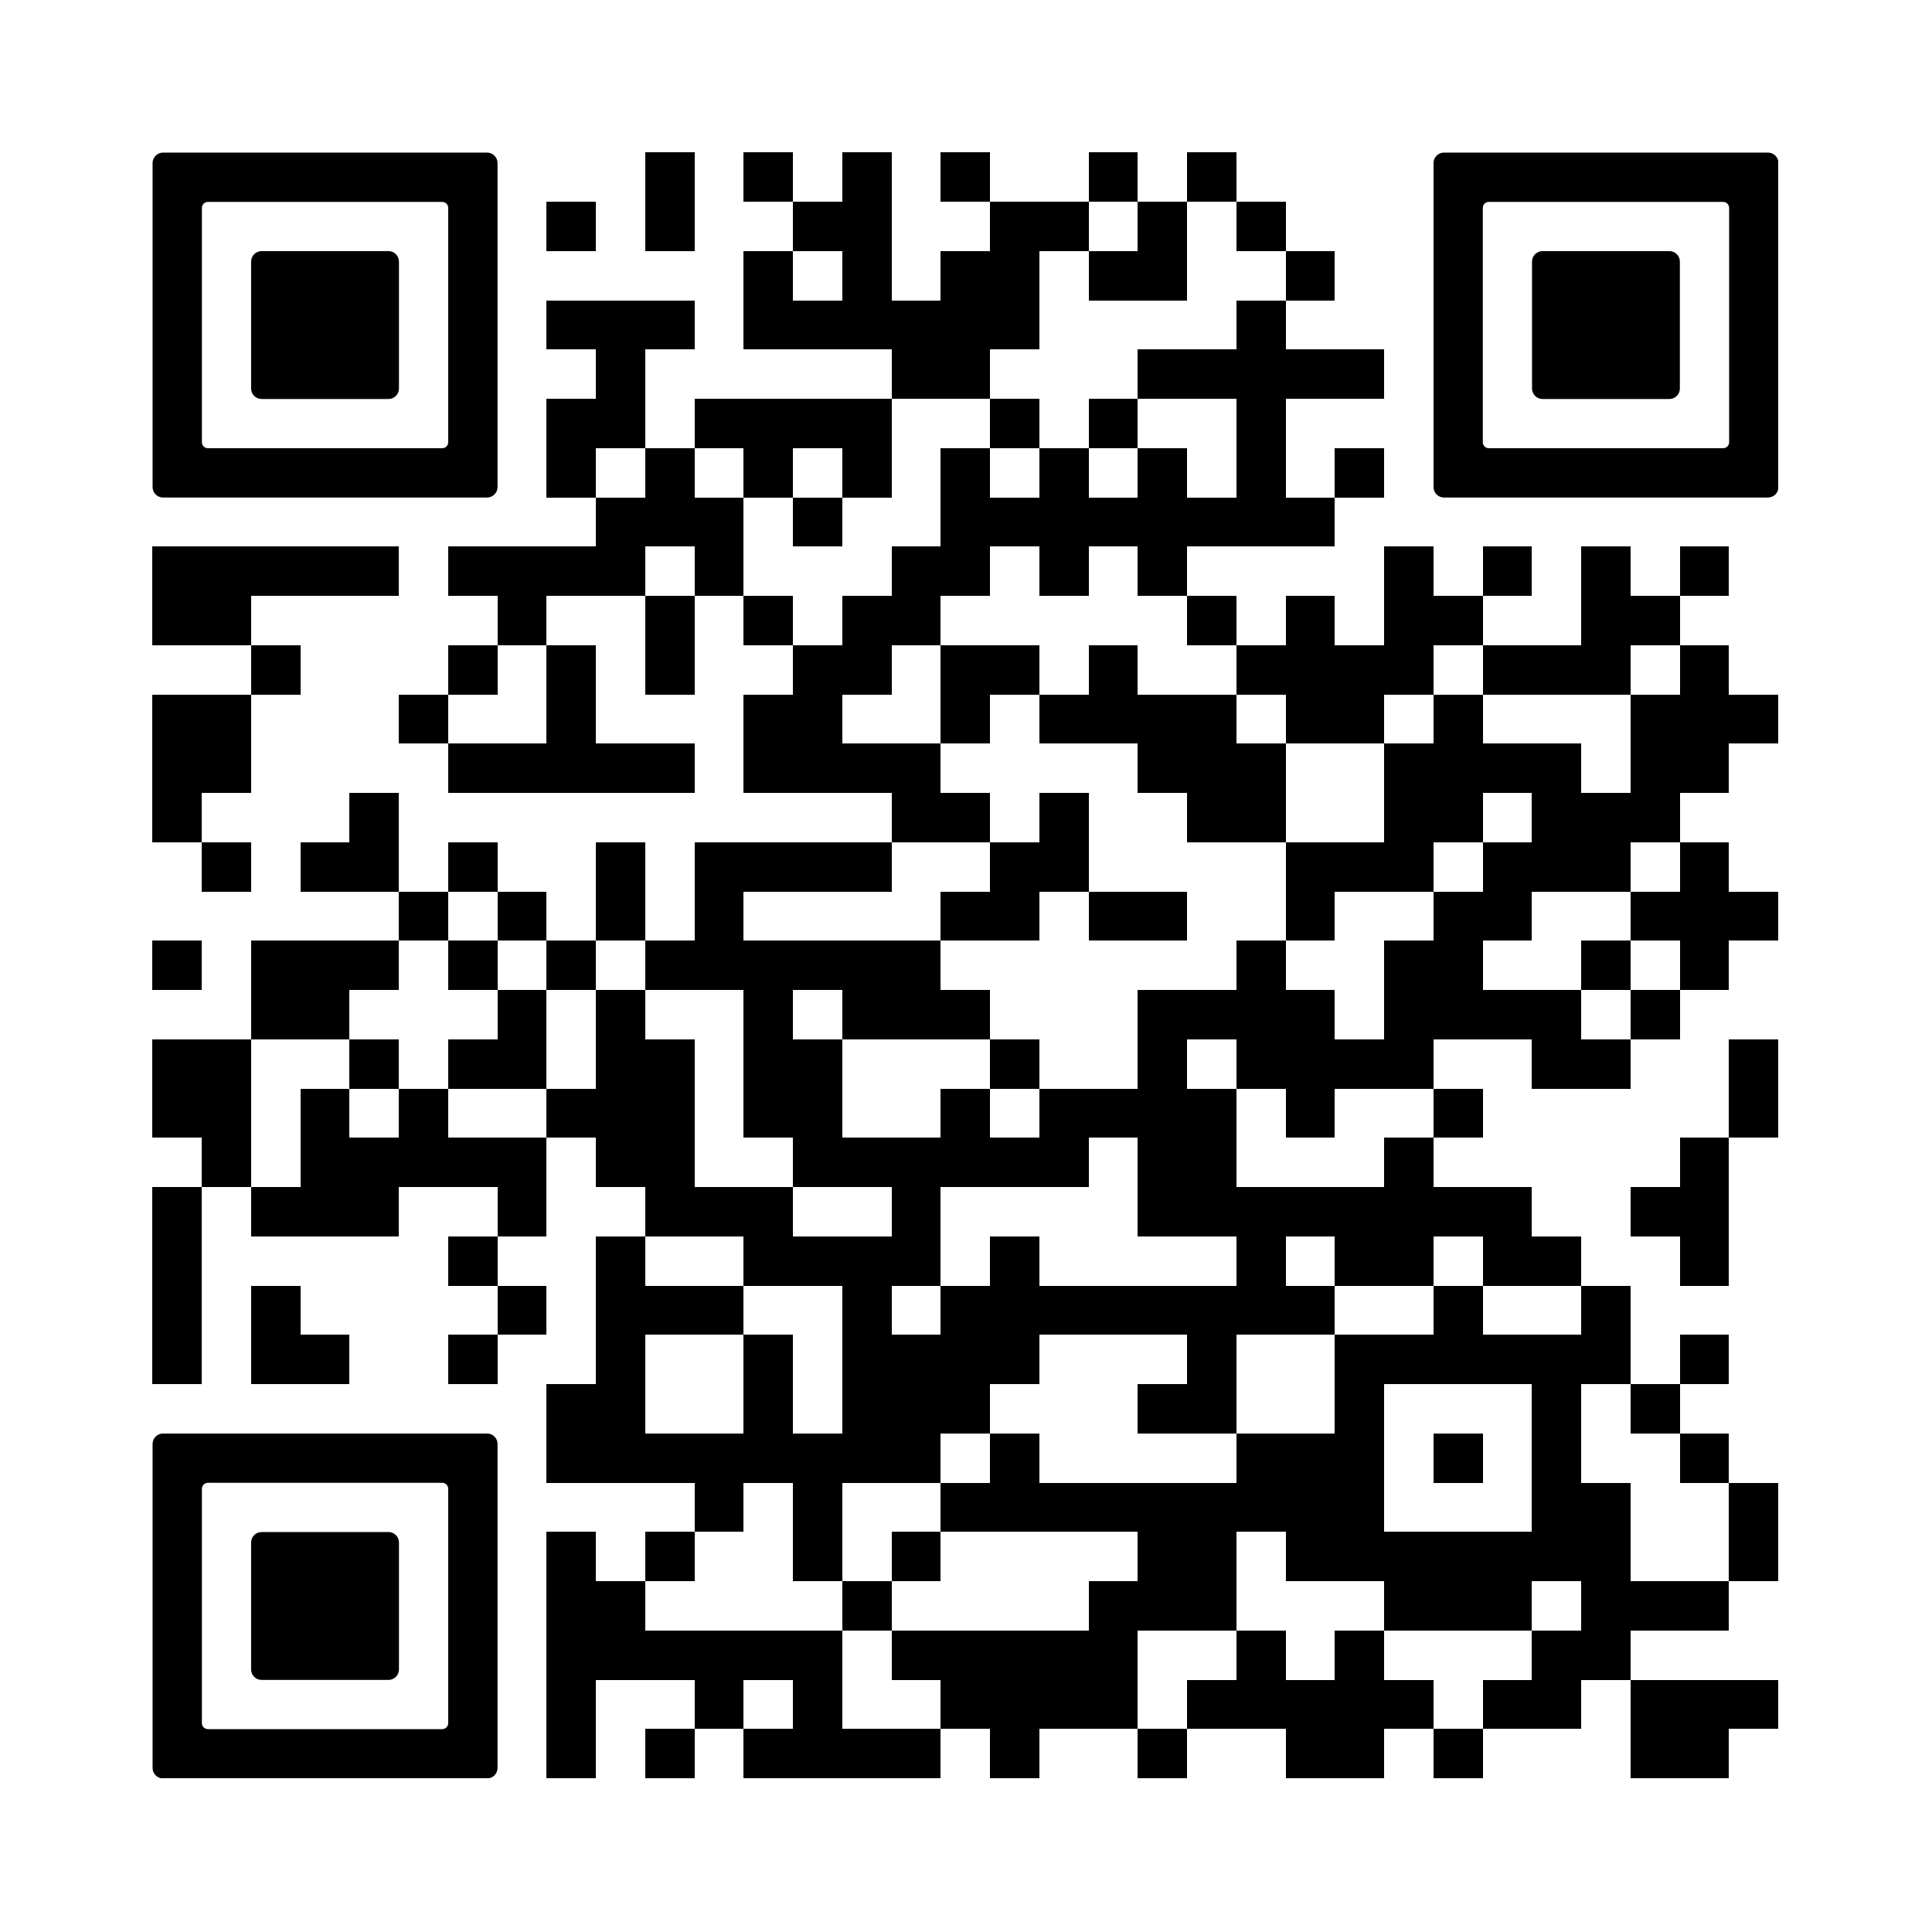<svg version="1.0" xmlns="http://www.w3.org/2000/svg" xmlns:xlink="http://www.w3.org/1999/xlink"
	 viewBox="0 0 100 100" enable-background="new 0 0 100 100" xml:space="preserve">
	
<rect x="0" y="0" width="100" height="100" fill="#808080" stroke="none"/>
	
<svg xmlns="http://www.w3.org/2000/svg" xmlns:xlink="http://www.w3.org/1999/xlink" version="1.1" width="100" height="100" viewBox="0 0 2000 2000" x="0" y="0" shape-rendering="crispEdges"><defs/><rect x="0" y="0" width="2000" height="2000" fill="#ffffff"/><rect x="668" y="158" width="51" height="51" fill="#000000"/><rect x="770" y="158" width="51" height="51" fill="#000000"/><rect x="872" y="158" width="51" height="51" fill="#000000"/><rect x="974" y="158" width="51" height="51" fill="#000000"/><rect x="1127" y="158" width="51" height="51" fill="#000000"/><rect x="1229" y="158" width="51" height="51" fill="#000000"/><rect x="566" y="209" width="51" height="51" fill="#000000"/><rect x="668" y="209" width="51" height="51" fill="#000000"/><rect x="821" y="209" width="51" height="51" fill="#000000"/><rect x="872" y="209" width="51" height="51" fill="#000000"/><rect x="1025" y="209" width="51" height="51" fill="#000000"/><rect x="1076" y="209" width="51" height="51" fill="#000000"/><rect x="1178" y="209" width="51" height="51" fill="#000000"/><rect x="1280" y="209" width="51" height="51" fill="#000000"/><rect x="770" y="260" width="51" height="51" fill="#000000"/><rect x="872" y="260" width="51" height="51" fill="#000000"/><rect x="974" y="260" width="51" height="51" fill="#000000"/><rect x="1025" y="260" width="51" height="51" fill="#000000"/><rect x="1127" y="260" width="51" height="51" fill="#000000"/><rect x="1178" y="260" width="51" height="51" fill="#000000"/><rect x="1331" y="260" width="51" height="51" fill="#000000"/><rect x="566" y="311" width="51" height="51" fill="#000000"/><rect x="617" y="311" width="51" height="51" fill="#000000"/><rect x="668" y="311" width="51" height="51" fill="#000000"/><rect x="770" y="311" width="51" height="51" fill="#000000"/><rect x="821" y="311" width="51" height="51" fill="#000000"/><rect x="872" y="311" width="51" height="51" fill="#000000"/><rect x="923" y="311" width="51" height="51" fill="#000000"/><rect x="974" y="311" width="51" height="51" fill="#000000"/><rect x="1025" y="311" width="51" height="51" fill="#000000"/><rect x="1280" y="311" width="51" height="51" fill="#000000"/><rect x="617" y="362" width="51" height="51" fill="#000000"/><rect x="923" y="362" width="51" height="51" fill="#000000"/><rect x="974" y="362" width="51" height="51" fill="#000000"/><rect x="1178" y="362" width="51" height="51" fill="#000000"/><rect x="1229" y="362" width="51" height="51" fill="#000000"/><rect x="1280" y="362" width="51" height="51" fill="#000000"/><rect x="1331" y="362" width="51" height="51" fill="#000000"/><rect x="1382" y="362" width="51" height="51" fill="#000000"/><rect x="566" y="413" width="51" height="51" fill="#000000"/><rect x="617" y="413" width="51" height="51" fill="#000000"/><rect x="719" y="413" width="51" height="51" fill="#000000"/><rect x="770" y="413" width="51" height="51" fill="#000000"/><rect x="821" y="413" width="51" height="51" fill="#000000"/><rect x="872" y="413" width="51" height="51" fill="#000000"/><rect x="1025" y="413" width="51" height="51" fill="#000000"/><rect x="1127" y="413" width="51" height="51" fill="#000000"/><rect x="1280" y="413" width="51" height="51" fill="#000000"/><rect x="566" y="464" width="51" height="51" fill="#000000"/><rect x="668" y="464" width="51" height="51" fill="#000000"/><rect x="770" y="464" width="51" height="51" fill="#000000"/><rect x="872" y="464" width="51" height="51" fill="#000000"/><rect x="974" y="464" width="51" height="51" fill="#000000"/><rect x="1076" y="464" width="51" height="51" fill="#000000"/><rect x="1178" y="464" width="51" height="51" fill="#000000"/><rect x="1280" y="464" width="51" height="51" fill="#000000"/><rect x="1382" y="464" width="51" height="51" fill="#000000"/><rect x="617" y="515" width="51" height="51" fill="#000000"/><rect x="668" y="515" width="51" height="51" fill="#000000"/><rect x="719" y="515" width="51" height="51" fill="#000000"/><rect x="821" y="515" width="51" height="51" fill="#000000"/><rect x="974" y="515" width="51" height="51" fill="#000000"/><rect x="1025" y="515" width="51" height="51" fill="#000000"/><rect x="1076" y="515" width="51" height="51" fill="#000000"/><rect x="1127" y="515" width="51" height="51" fill="#000000"/><rect x="1178" y="515" width="51" height="51" fill="#000000"/><rect x="1229" y="515" width="51" height="51" fill="#000000"/><rect x="1280" y="515" width="51" height="51" fill="#000000"/><rect x="1331" y="515" width="51" height="51" fill="#000000"/><rect x="158" y="566" width="51" height="51" fill="#000000"/><rect x="209" y="566" width="51" height="51" fill="#000000"/><rect x="260" y="566" width="51" height="51" fill="#000000"/><rect x="311" y="566" width="51" height="51" fill="#000000"/><rect x="362" y="566" width="51" height="51" fill="#000000"/><rect x="464" y="566" width="51" height="51" fill="#000000"/><rect x="515" y="566" width="51" height="51" fill="#000000"/><rect x="566" y="566" width="51" height="51" fill="#000000"/><rect x="617" y="566" width="51" height="51" fill="#000000"/><rect x="719" y="566" width="51" height="51" fill="#000000"/><rect x="923" y="566" width="51" height="51" fill="#000000"/><rect x="974" y="566" width="51" height="51" fill="#000000"/><rect x="1076" y="566" width="51" height="51" fill="#000000"/><rect x="1178" y="566" width="51" height="51" fill="#000000"/><rect x="1433" y="566" width="51" height="51" fill="#000000"/><rect x="1535" y="566" width="51" height="51" fill="#000000"/><rect x="1637" y="566" width="51" height="51" fill="#000000"/><rect x="1739" y="566" width="51" height="51" fill="#000000"/><rect x="158" y="617" width="51" height="51" fill="#000000"/><rect x="209" y="617" width="51" height="51" fill="#000000"/><rect x="515" y="617" width="51" height="51" fill="#000000"/><rect x="668" y="617" width="51" height="51" fill="#000000"/><rect x="770" y="617" width="51" height="51" fill="#000000"/><rect x="872" y="617" width="51" height="51" fill="#000000"/><rect x="923" y="617" width="51" height="51" fill="#000000"/><rect x="1229" y="617" width="51" height="51" fill="#000000"/><rect x="1331" y="617" width="51" height="51" fill="#000000"/><rect x="1433" y="617" width="51" height="51" fill="#000000"/><rect x="1484" y="617" width="51" height="51" fill="#000000"/><rect x="1637" y="617" width="51" height="51" fill="#000000"/><rect x="1688" y="617" width="51" height="51" fill="#000000"/><rect x="260" y="668" width="51" height="51" fill="#000000"/><rect x="464" y="668" width="51" height="51" fill="#000000"/><rect x="566" y="668" width="51" height="51" fill="#000000"/><rect x="668" y="668" width="51" height="51" fill="#000000"/><rect x="821" y="668" width="51" height="51" fill="#000000"/><rect x="872" y="668" width="51" height="51" fill="#000000"/><rect x="974" y="668" width="51" height="51" fill="#000000"/><rect x="1025" y="668" width="51" height="51" fill="#000000"/><rect x="1127" y="668" width="51" height="51" fill="#000000"/><rect x="1280" y="668" width="51" height="51" fill="#000000"/><rect x="1331" y="668" width="51" height="51" fill="#000000"/><rect x="1382" y="668" width="51" height="51" fill="#000000"/><rect x="1433" y="668" width="51" height="51" fill="#000000"/><rect x="1535" y="668" width="51" height="51" fill="#000000"/><rect x="1586" y="668" width="51" height="51" fill="#000000"/><rect x="1637" y="668" width="51" height="51" fill="#000000"/><rect x="1739" y="668" width="51" height="51" fill="#000000"/><rect x="158" y="719" width="51" height="51" fill="#000000"/><rect x="209" y="719" width="51" height="51" fill="#000000"/><rect x="413" y="719" width="51" height="51" fill="#000000"/><rect x="566" y="719" width="51" height="51" fill="#000000"/><rect x="770" y="719" width="51" height="51" fill="#000000"/><rect x="821" y="719" width="51" height="51" fill="#000000"/><rect x="974" y="719" width="51" height="51" fill="#000000"/><rect x="1076" y="719" width="51" height="51" fill="#000000"/><rect x="1127" y="719" width="51" height="51" fill="#000000"/><rect x="1178" y="719" width="51" height="51" fill="#000000"/><rect x="1229" y="719" width="51" height="51" fill="#000000"/><rect x="1331" y="719" width="51" height="51" fill="#000000"/><rect x="1382" y="719" width="51" height="51" fill="#000000"/><rect x="1484" y="719" width="51" height="51" fill="#000000"/><rect x="1688" y="719" width="51" height="51" fill="#000000"/><rect x="1739" y="719" width="51" height="51" fill="#000000"/><rect x="1790" y="719" width="51" height="51" fill="#000000"/><rect x="158" y="770" width="51" height="51" fill="#000000"/><rect x="209" y="770" width="51" height="51" fill="#000000"/><rect x="464" y="770" width="51" height="51" fill="#000000"/><rect x="515" y="770" width="51" height="51" fill="#000000"/><rect x="566" y="770" width="51" height="51" fill="#000000"/><rect x="617" y="770" width="51" height="51" fill="#000000"/><rect x="668" y="770" width="51" height="51" fill="#000000"/><rect x="770" y="770" width="51" height="51" fill="#000000"/><rect x="821" y="770" width="51" height="51" fill="#000000"/><rect x="872" y="770" width="51" height="51" fill="#000000"/><rect x="923" y="770" width="51" height="51" fill="#000000"/><rect x="1178" y="770" width="51" height="51" fill="#000000"/><rect x="1229" y="770" width="51" height="51" fill="#000000"/><rect x="1280" y="770" width="51" height="51" fill="#000000"/><rect x="1433" y="770" width="51" height="51" fill="#000000"/><rect x="1484" y="770" width="51" height="51" fill="#000000"/><rect x="1535" y="770" width="51" height="51" fill="#000000"/><rect x="1586" y="770" width="51" height="51" fill="#000000"/><rect x="1688" y="770" width="51" height="51" fill="#000000"/><rect x="1739" y="770" width="51" height="51" fill="#000000"/><rect x="158" y="821" width="51" height="51" fill="#000000"/><rect x="362" y="821" width="51" height="51" fill="#000000"/><rect x="923" y="821" width="51" height="51" fill="#000000"/><rect x="974" y="821" width="51" height="51" fill="#000000"/><rect x="1076" y="821" width="51" height="51" fill="#000000"/><rect x="1229" y="821" width="51" height="51" fill="#000000"/><rect x="1280" y="821" width="51" height="51" fill="#000000"/><rect x="1433" y="821" width="51" height="51" fill="#000000"/><rect x="1484" y="821" width="51" height="51" fill="#000000"/><rect x="1586" y="821" width="51" height="51" fill="#000000"/><rect x="1637" y="821" width="51" height="51" fill="#000000"/><rect x="1688" y="821" width="51" height="51" fill="#000000"/><rect x="209" y="872" width="51" height="51" fill="#000000"/><rect x="311" y="872" width="51" height="51" fill="#000000"/><rect x="362" y="872" width="51" height="51" fill="#000000"/><rect x="464" y="872" width="51" height="51" fill="#000000"/><rect x="617" y="872" width="51" height="51" fill="#000000"/><rect x="719" y="872" width="51" height="51" fill="#000000"/><rect x="770" y="872" width="51" height="51" fill="#000000"/><rect x="821" y="872" width="51" height="51" fill="#000000"/><rect x="872" y="872" width="51" height="51" fill="#000000"/><rect x="1025" y="872" width="51" height="51" fill="#000000"/><rect x="1076" y="872" width="51" height="51" fill="#000000"/><rect x="1331" y="872" width="51" height="51" fill="#000000"/><rect x="1382" y="872" width="51" height="51" fill="#000000"/><rect x="1433" y="872" width="51" height="51" fill="#000000"/><rect x="1535" y="872" width="51" height="51" fill="#000000"/><rect x="1586" y="872" width="51" height="51" fill="#000000"/><rect x="1637" y="872" width="51" height="51" fill="#000000"/><rect x="1739" y="872" width="51" height="51" fill="#000000"/><rect x="413" y="923" width="51" height="51" fill="#000000"/><rect x="515" y="923" width="51" height="51" fill="#000000"/><rect x="617" y="923" width="51" height="51" fill="#000000"/><rect x="719" y="923" width="51" height="51" fill="#000000"/><rect x="974" y="923" width="51" height="51" fill="#000000"/><rect x="1025" y="923" width="51" height="51" fill="#000000"/><rect x="1127" y="923" width="51" height="51" fill="#000000"/><rect x="1178" y="923" width="51" height="51" fill="#000000"/><rect x="1331" y="923" width="51" height="51" fill="#000000"/><rect x="1484" y="923" width="51" height="51" fill="#000000"/><rect x="1535" y="923" width="51" height="51" fill="#000000"/><rect x="1688" y="923" width="51" height="51" fill="#000000"/><rect x="1739" y="923" width="51" height="51" fill="#000000"/><rect x="1790" y="923" width="51" height="51" fill="#000000"/><rect x="158" y="974" width="51" height="51" fill="#000000"/><rect x="260" y="974" width="51" height="51" fill="#000000"/><rect x="311" y="974" width="51" height="51" fill="#000000"/><rect x="362" y="974" width="51" height="51" fill="#000000"/><rect x="464" y="974" width="51" height="51" fill="#000000"/><rect x="566" y="974" width="51" height="51" fill="#000000"/><rect x="668" y="974" width="51" height="51" fill="#000000"/><rect x="719" y="974" width="51" height="51" fill="#000000"/><rect x="770" y="974" width="51" height="51" fill="#000000"/><rect x="821" y="974" width="51" height="51" fill="#000000"/><rect x="872" y="974" width="51" height="51" fill="#000000"/><rect x="923" y="974" width="51" height="51" fill="#000000"/><rect x="1280" y="974" width="51" height="51" fill="#000000"/><rect x="1433" y="974" width="51" height="51" fill="#000000"/><rect x="1484" y="974" width="51" height="51" fill="#000000"/><rect x="1637" y="974" width="51" height="51" fill="#000000"/><rect x="1739" y="974" width="51" height="51" fill="#000000"/><rect x="260" y="1025" width="51" height="51" fill="#000000"/><rect x="311" y="1025" width="51" height="51" fill="#000000"/><rect x="515" y="1025" width="51" height="51" fill="#000000"/><rect x="617" y="1025" width="51" height="51" fill="#000000"/><rect x="770" y="1025" width="51" height="51" fill="#000000"/><rect x="872" y="1025" width="51" height="51" fill="#000000"/><rect x="923" y="1025" width="51" height="51" fill="#000000"/><rect x="974" y="1025" width="51" height="51" fill="#000000"/><rect x="1178" y="1025" width="51" height="51" fill="#000000"/><rect x="1229" y="1025" width="51" height="51" fill="#000000"/><rect x="1280" y="1025" width="51" height="51" fill="#000000"/><rect x="1331" y="1025" width="51" height="51" fill="#000000"/><rect x="1433" y="1025" width="51" height="51" fill="#000000"/><rect x="1484" y="1025" width="51" height="51" fill="#000000"/><rect x="1535" y="1025" width="51" height="51" fill="#000000"/><rect x="1586" y="1025" width="51" height="51" fill="#000000"/><rect x="1688" y="1025" width="51" height="51" fill="#000000"/><rect x="158" y="1076" width="51" height="51" fill="#000000"/><rect x="209" y="1076" width="51" height="51" fill="#000000"/><rect x="362" y="1076" width="51" height="51" fill="#000000"/><rect x="464" y="1076" width="51" height="51" fill="#000000"/><rect x="515" y="1076" width="51" height="51" fill="#000000"/><rect x="617" y="1076" width="51" height="51" fill="#000000"/><rect x="668" y="1076" width="51" height="51" fill="#000000"/><rect x="770" y="1076" width="51" height="51" fill="#000000"/><rect x="821" y="1076" width="51" height="51" fill="#000000"/><rect x="1025" y="1076" width="51" height="51" fill="#000000"/><rect x="1178" y="1076" width="51" height="51" fill="#000000"/><rect x="1280" y="1076" width="51" height="51" fill="#000000"/><rect x="1331" y="1076" width="51" height="51" fill="#000000"/><rect x="1382" y="1076" width="51" height="51" fill="#000000"/><rect x="1433" y="1076" width="51" height="51" fill="#000000"/><rect x="1586" y="1076" width="51" height="51" fill="#000000"/><rect x="1637" y="1076" width="51" height="51" fill="#000000"/><rect x="1790" y="1076" width="51" height="51" fill="#000000"/><rect x="158" y="1127" width="51" height="51" fill="#000000"/><rect x="209" y="1127" width="51" height="51" fill="#000000"/><rect x="311" y="1127" width="51" height="51" fill="#000000"/><rect x="413" y="1127" width="51" height="51" fill="#000000"/><rect x="566" y="1127" width="51" height="51" fill="#000000"/><rect x="617" y="1127" width="51" height="51" fill="#000000"/><rect x="668" y="1127" width="51" height="51" fill="#000000"/><rect x="770" y="1127" width="51" height="51" fill="#000000"/><rect x="821" y="1127" width="51" height="51" fill="#000000"/><rect x="974" y="1127" width="51" height="51" fill="#000000"/><rect x="1076" y="1127" width="51" height="51" fill="#000000"/><rect x="1127" y="1127" width="51" height="51" fill="#000000"/><rect x="1178" y="1127" width="51" height="51" fill="#000000"/><rect x="1229" y="1127" width="51" height="51" fill="#000000"/><rect x="1331" y="1127" width="51" height="51" fill="#000000"/><rect x="1484" y="1127" width="51" height="51" fill="#000000"/><rect x="1790" y="1127" width="51" height="51" fill="#000000"/><rect x="209" y="1178" width="51" height="51" fill="#000000"/><rect x="311" y="1178" width="51" height="51" fill="#000000"/><rect x="362" y="1178" width="51" height="51" fill="#000000"/><rect x="413" y="1178" width="51" height="51" fill="#000000"/><rect x="464" y="1178" width="51" height="51" fill="#000000"/><rect x="515" y="1178" width="51" height="51" fill="#000000"/><rect x="617" y="1178" width="51" height="51" fill="#000000"/><rect x="668" y="1178" width="51" height="51" fill="#000000"/><rect x="821" y="1178" width="51" height="51" fill="#000000"/><rect x="872" y="1178" width="51" height="51" fill="#000000"/><rect x="923" y="1178" width="51" height="51" fill="#000000"/><rect x="974" y="1178" width="51" height="51" fill="#000000"/><rect x="1025" y="1178" width="51" height="51" fill="#000000"/><rect x="1076" y="1178" width="51" height="51" fill="#000000"/><rect x="1178" y="1178" width="51" height="51" fill="#000000"/><rect x="1229" y="1178" width="51" height="51" fill="#000000"/><rect x="1433" y="1178" width="51" height="51" fill="#000000"/><rect x="1739" y="1178" width="51" height="51" fill="#000000"/><rect x="158" y="1229" width="51" height="51" fill="#000000"/><rect x="260" y="1229" width="51" height="51" fill="#000000"/><rect x="311" y="1229" width="51" height="51" fill="#000000"/><rect x="362" y="1229" width="51" height="51" fill="#000000"/><rect x="515" y="1229" width="51" height="51" fill="#000000"/><rect x="668" y="1229" width="51" height="51" fill="#000000"/><rect x="719" y="1229" width="51" height="51" fill="#000000"/><rect x="770" y="1229" width="51" height="51" fill="#000000"/><rect x="923" y="1229" width="51" height="51" fill="#000000"/><rect x="1178" y="1229" width="51" height="51" fill="#000000"/><rect x="1229" y="1229" width="51" height="51" fill="#000000"/><rect x="1280" y="1229" width="51" height="51" fill="#000000"/><rect x="1331" y="1229" width="51" height="51" fill="#000000"/><rect x="1382" y="1229" width="51" height="51" fill="#000000"/><rect x="1433" y="1229" width="51" height="51" fill="#000000"/><rect x="1484" y="1229" width="51" height="51" fill="#000000"/><rect x="1535" y="1229" width="51" height="51" fill="#000000"/><rect x="1688" y="1229" width="51" height="51" fill="#000000"/><rect x="1739" y="1229" width="51" height="51" fill="#000000"/><rect x="158" y="1280" width="51" height="51" fill="#000000"/><rect x="464" y="1280" width="51" height="51" fill="#000000"/><rect x="617" y="1280" width="51" height="51" fill="#000000"/><rect x="770" y="1280" width="51" height="51" fill="#000000"/><rect x="821" y="1280" width="51" height="51" fill="#000000"/><rect x="872" y="1280" width="51" height="51" fill="#000000"/><rect x="923" y="1280" width="51" height="51" fill="#000000"/><rect x="1025" y="1280" width="51" height="51" fill="#000000"/><rect x="1280" y="1280" width="51" height="51" fill="#000000"/><rect x="1382" y="1280" width="51" height="51" fill="#000000"/><rect x="1433" y="1280" width="51" height="51" fill="#000000"/><rect x="1535" y="1280" width="51" height="51" fill="#000000"/><rect x="1586" y="1280" width="51" height="51" fill="#000000"/><rect x="1739" y="1280" width="51" height="51" fill="#000000"/><rect x="158" y="1331" width="51" height="51" fill="#000000"/><rect x="260" y="1331" width="51" height="51" fill="#000000"/><rect x="515" y="1331" width="51" height="51" fill="#000000"/><rect x="617" y="1331" width="51" height="51" fill="#000000"/><rect x="668" y="1331" width="51" height="51" fill="#000000"/><rect x="719" y="1331" width="51" height="51" fill="#000000"/><rect x="872" y="1331" width="51" height="51" fill="#000000"/><rect x="974" y="1331" width="51" height="51" fill="#000000"/><rect x="1025" y="1331" width="51" height="51" fill="#000000"/><rect x="1076" y="1331" width="51" height="51" fill="#000000"/><rect x="1127" y="1331" width="51" height="51" fill="#000000"/><rect x="1178" y="1331" width="51" height="51" fill="#000000"/><rect x="1229" y="1331" width="51" height="51" fill="#000000"/><rect x="1280" y="1331" width="51" height="51" fill="#000000"/><rect x="1331" y="1331" width="51" height="51" fill="#000000"/><rect x="1484" y="1331" width="51" height="51" fill="#000000"/><rect x="1637" y="1331" width="51" height="51" fill="#000000"/><rect x="158" y="1382" width="51" height="51" fill="#000000"/><rect x="260" y="1382" width="51" height="51" fill="#000000"/><rect x="311" y="1382" width="51" height="51" fill="#000000"/><rect x="464" y="1382" width="51" height="51" fill="#000000"/><rect x="617" y="1382" width="51" height="51" fill="#000000"/><rect x="770" y="1382" width="51" height="51" fill="#000000"/><rect x="872" y="1382" width="51" height="51" fill="#000000"/><rect x="923" y="1382" width="51" height="51" fill="#000000"/><rect x="974" y="1382" width="51" height="51" fill="#000000"/><rect x="1025" y="1382" width="51" height="51" fill="#000000"/><rect x="1229" y="1382" width="51" height="51" fill="#000000"/><rect x="1382" y="1382" width="51" height="51" fill="#000000"/><rect x="1433" y="1382" width="51" height="51" fill="#000000"/><rect x="1484" y="1382" width="51" height="51" fill="#000000"/><rect x="1535" y="1382" width="51" height="51" fill="#000000"/><rect x="1586" y="1382" width="51" height="51" fill="#000000"/><rect x="1637" y="1382" width="51" height="51" fill="#000000"/><rect x="1739" y="1382" width="51" height="51" fill="#000000"/><rect x="566" y="1433" width="51" height="51" fill="#000000"/><rect x="617" y="1433" width="51" height="51" fill="#000000"/><rect x="770" y="1433" width="51" height="51" fill="#000000"/><rect x="872" y="1433" width="51" height="51" fill="#000000"/><rect x="923" y="1433" width="51" height="51" fill="#000000"/><rect x="974" y="1433" width="51" height="51" fill="#000000"/><rect x="1178" y="1433" width="51" height="51" fill="#000000"/><rect x="1229" y="1433" width="51" height="51" fill="#000000"/><rect x="1382" y="1433" width="51" height="51" fill="#000000"/><rect x="1586" y="1433" width="51" height="51" fill="#000000"/><rect x="1688" y="1433" width="51" height="51" fill="#000000"/><rect x="566" y="1484" width="51" height="51" fill="#000000"/><rect x="617" y="1484" width="51" height="51" fill="#000000"/><rect x="668" y="1484" width="51" height="51" fill="#000000"/><rect x="719" y="1484" width="51" height="51" fill="#000000"/><rect x="770" y="1484" width="51" height="51" fill="#000000"/><rect x="821" y="1484" width="51" height="51" fill="#000000"/><rect x="872" y="1484" width="51" height="51" fill="#000000"/><rect x="923" y="1484" width="51" height="51" fill="#000000"/><rect x="1025" y="1484" width="51" height="51" fill="#000000"/><rect x="1280" y="1484" width="51" height="51" fill="#000000"/><rect x="1331" y="1484" width="51" height="51" fill="#000000"/><rect x="1382" y="1484" width="51" height="51" fill="#000000"/><rect x="1484" y="1484" width="51" height="51" fill="#000000"/><rect x="1586" y="1484" width="51" height="51" fill="#000000"/><rect x="1739" y="1484" width="51" height="51" fill="#000000"/><rect x="719" y="1535" width="51" height="51" fill="#000000"/><rect x="821" y="1535" width="51" height="51" fill="#000000"/><rect x="974" y="1535" width="51" height="51" fill="#000000"/><rect x="1025" y="1535" width="51" height="51" fill="#000000"/><rect x="1076" y="1535" width="51" height="51" fill="#000000"/><rect x="1127" y="1535" width="51" height="51" fill="#000000"/><rect x="1178" y="1535" width="51" height="51" fill="#000000"/><rect x="1229" y="1535" width="51" height="51" fill="#000000"/><rect x="1280" y="1535" width="51" height="51" fill="#000000"/><rect x="1331" y="1535" width="51" height="51" fill="#000000"/><rect x="1382" y="1535" width="51" height="51" fill="#000000"/><rect x="1586" y="1535" width="51" height="51" fill="#000000"/><rect x="1637" y="1535" width="51" height="51" fill="#000000"/><rect x="1790" y="1535" width="51" height="51" fill="#000000"/><rect x="566" y="1586" width="51" height="51" fill="#000000"/><rect x="668" y="1586" width="51" height="51" fill="#000000"/><rect x="821" y="1586" width="51" height="51" fill="#000000"/><rect x="923" y="1586" width="51" height="51" fill="#000000"/><rect x="1178" y="1586" width="51" height="51" fill="#000000"/><rect x="1229" y="1586" width="51" height="51" fill="#000000"/><rect x="1331" y="1586" width="51" height="51" fill="#000000"/><rect x="1382" y="1586" width="51" height="51" fill="#000000"/><rect x="1433" y="1586" width="51" height="51" fill="#000000"/><rect x="1484" y="1586" width="51" height="51" fill="#000000"/><rect x="1535" y="1586" width="51" height="51" fill="#000000"/><rect x="1586" y="1586" width="51" height="51" fill="#000000"/><rect x="1637" y="1586" width="51" height="51" fill="#000000"/><rect x="1790" y="1586" width="51" height="51" fill="#000000"/><rect x="566" y="1637" width="51" height="51" fill="#000000"/><rect x="617" y="1637" width="51" height="51" fill="#000000"/><rect x="872" y="1637" width="51" height="51" fill="#000000"/><rect x="1127" y="1637" width="51" height="51" fill="#000000"/><rect x="1178" y="1637" width="51" height="51" fill="#000000"/><rect x="1229" y="1637" width="51" height="51" fill="#000000"/><rect x="1433" y="1637" width="51" height="51" fill="#000000"/><rect x="1484" y="1637" width="51" height="51" fill="#000000"/><rect x="1535" y="1637" width="51" height="51" fill="#000000"/><rect x="1637" y="1637" width="51" height="51" fill="#000000"/><rect x="1688" y="1637" width="51" height="51" fill="#000000"/><rect x="1739" y="1637" width="51" height="51" fill="#000000"/><rect x="566" y="1688" width="51" height="51" fill="#000000"/><rect x="617" y="1688" width="51" height="51" fill="#000000"/><rect x="668" y="1688" width="51" height="51" fill="#000000"/><rect x="719" y="1688" width="51" height="51" fill="#000000"/><rect x="770" y="1688" width="51" height="51" fill="#000000"/><rect x="821" y="1688" width="51" height="51" fill="#000000"/><rect x="923" y="1688" width="51" height="51" fill="#000000"/><rect x="974" y="1688" width="51" height="51" fill="#000000"/><rect x="1025" y="1688" width="51" height="51" fill="#000000"/><rect x="1076" y="1688" width="51" height="51" fill="#000000"/><rect x="1127" y="1688" width="51" height="51" fill="#000000"/><rect x="1280" y="1688" width="51" height="51" fill="#000000"/><rect x="1382" y="1688" width="51" height="51" fill="#000000"/><rect x="1586" y="1688" width="51" height="51" fill="#000000"/><rect x="1637" y="1688" width="51" height="51" fill="#000000"/><rect x="566" y="1739" width="51" height="51" fill="#000000"/><rect x="719" y="1739" width="51" height="51" fill="#000000"/><rect x="821" y="1739" width="51" height="51" fill="#000000"/><rect x="974" y="1739" width="51" height="51" fill="#000000"/><rect x="1025" y="1739" width="51" height="51" fill="#000000"/><rect x="1076" y="1739" width="51" height="51" fill="#000000"/><rect x="1127" y="1739" width="51" height="51" fill="#000000"/><rect x="1229" y="1739" width="51" height="51" fill="#000000"/><rect x="1280" y="1739" width="51" height="51" fill="#000000"/><rect x="1331" y="1739" width="51" height="51" fill="#000000"/><rect x="1382" y="1739" width="51" height="51" fill="#000000"/><rect x="1433" y="1739" width="51" height="51" fill="#000000"/><rect x="1535" y="1739" width="51" height="51" fill="#000000"/><rect x="1586" y="1739" width="51" height="51" fill="#000000"/><rect x="1688" y="1739" width="51" height="51" fill="#000000"/><rect x="1739" y="1739" width="51" height="51" fill="#000000"/><rect x="1790" y="1739" width="51" height="51" fill="#000000"/><rect x="566" y="1790" width="51" height="51" fill="#000000"/><rect x="668" y="1790" width="51" height="51" fill="#000000"/><rect x="770" y="1790" width="51" height="51" fill="#000000"/><rect x="821" y="1790" width="51" height="51" fill="#000000"/><rect x="872" y="1790" width="51" height="51" fill="#000000"/><rect x="923" y="1790" width="51" height="51" fill="#000000"/><rect x="1025" y="1790" width="51" height="51" fill="#000000"/><rect x="1178" y="1790" width="51" height="51" fill="#000000"/><rect x="1331" y="1790" width="51" height="51" fill="#000000"/><rect x="1382" y="1790" width="51" height="51" fill="#000000"/><rect x="1484" y="1790" width="51" height="51" fill="#000000"/><rect x="1688" y="1790" width="51" height="51" fill="#000000"/><rect x="1739" y="1790" width="51" height="51" fill="#000000"/><svg version="1.1" id="Ebene_1" x="158" y="158" viewBox="0 0 700 700" style="enable-background:new 0 0 700 700;" xml:space="preserve" width="357" height="357" shape-rendering="auto">

<path fill="#000000" d="M21.2-0.1C9.5-0.1-0.1,9.5-0.1,21.2v78.8v100v100v100v100v100v78.8c0,11.7,9.5,21.3,21.3,21.3h657.6  c11.7,0,21.3-9.5,21.3-21.3V600V500V400V300V200v-100V21.2c0-11.7-9.5-21.3-21.3-21.3H21.2z M600,200v100v100v100v87.8  c0,6.8-5.5,12.2-12.2,12.2H112.2c-6.8,0-12.2-5.5-12.2-12.2V500V400V300V200v-87.8c0-6.8,5.5-12.2,12.2-12.2h475.6  c6.8,0,12.2,5.5,12.2,12.2V200z"/>
</svg>
<svg version="1.1" id="Ebene_1" x="158" y="158" viewBox="0 0 700 700" style="enable-background:new 0 0 700 700;" xml:space="preserve" width="357" height="357" shape-rendering="auto">

<path fill="#000000" d="M500,400V300v-78.8c0-11.7-9.5-21.3-21.3-21.3H221.2c-11.7,0-21.3,9.5-21.3,21.3V300v100v78.8    c0,11.7,9.5,21.3,21.3,21.3h257.5c11.7,0,21.3-9.5,21.3-21.3V400z"/>
</svg>
<svg version="1.1" id="Ebene_1" x="1484" y="158" viewBox="0 0 700 700" style="enable-background:new 0 0 700 700;" xml:space="preserve" width="357" height="357" shape-rendering="auto">

<path fill="#000000" d="M21.2-0.1C9.5-0.1-0.1,9.5-0.1,21.2v78.8v100v100v100v100v100v78.8c0,11.7,9.5,21.3,21.3,21.3h657.6  c11.7,0,21.3-9.5,21.3-21.3V600V500V400V300V200v-100V21.2c0-11.7-9.5-21.3-21.3-21.3H21.2z M600,200v100v100v100v87.8  c0,6.8-5.5,12.2-12.2,12.2H112.2c-6.8,0-12.2-5.5-12.2-12.2V500V400V300V200v-87.8c0-6.8,5.5-12.2,12.2-12.2h475.6  c6.8,0,12.2,5.5,12.2,12.2V200z"/>
</svg>
<svg version="1.1" id="Ebene_1" x="1484" y="158" viewBox="0 0 700 700" style="enable-background:new 0 0 700 700;" xml:space="preserve" width="357" height="357" shape-rendering="auto">

<path fill="#000000" d="M500,400V300v-78.8c0-11.7-9.5-21.3-21.3-21.3H221.2c-11.7,0-21.3,9.5-21.3,21.3V300v100v78.8    c0,11.7,9.5,21.3,21.3,21.3h257.5c11.7,0,21.3-9.5,21.3-21.3V400z"/>
</svg>
<svg version="1.1" id="Ebene_1" x="158" y="1484" viewBox="0 0 700 700" style="enable-background:new 0 0 700 700;" xml:space="preserve" width="357" height="357" shape-rendering="auto">

<path fill="#000000" d="M21.2-0.1C9.5-0.1-0.1,9.5-0.1,21.2v78.8v100v100v100v100v100v78.8c0,11.7,9.5,21.3,21.3,21.3h657.6  c11.7,0,21.3-9.5,21.3-21.3V600V500V400V300V200v-100V21.2c0-11.7-9.5-21.3-21.3-21.3H21.2z M600,200v100v100v100v87.8  c0,6.8-5.5,12.2-12.2,12.2H112.2c-6.8,0-12.2-5.5-12.2-12.2V500V400V300V200v-87.8c0-6.8,5.5-12.2,12.2-12.2h475.6  c6.8,0,12.2,5.5,12.2,12.2V200z"/>
</svg>
<svg version="1.1" id="Ebene_1" x="158" y="1484" viewBox="0 0 700 700" style="enable-background:new 0 0 700 700;" xml:space="preserve" width="357" height="357" shape-rendering="auto">

<path fill="#000000" d="M500,400V300v-78.8c0-11.7-9.5-21.3-21.3-21.3H221.2c-11.7,0-21.3,9.5-21.3,21.3V300v100v78.8    c0,11.7,9.5,21.3,21.3,21.3h257.5c11.7,0,21.3-9.5,21.3-21.3V400z"/>
</svg>
</svg>

</svg>
